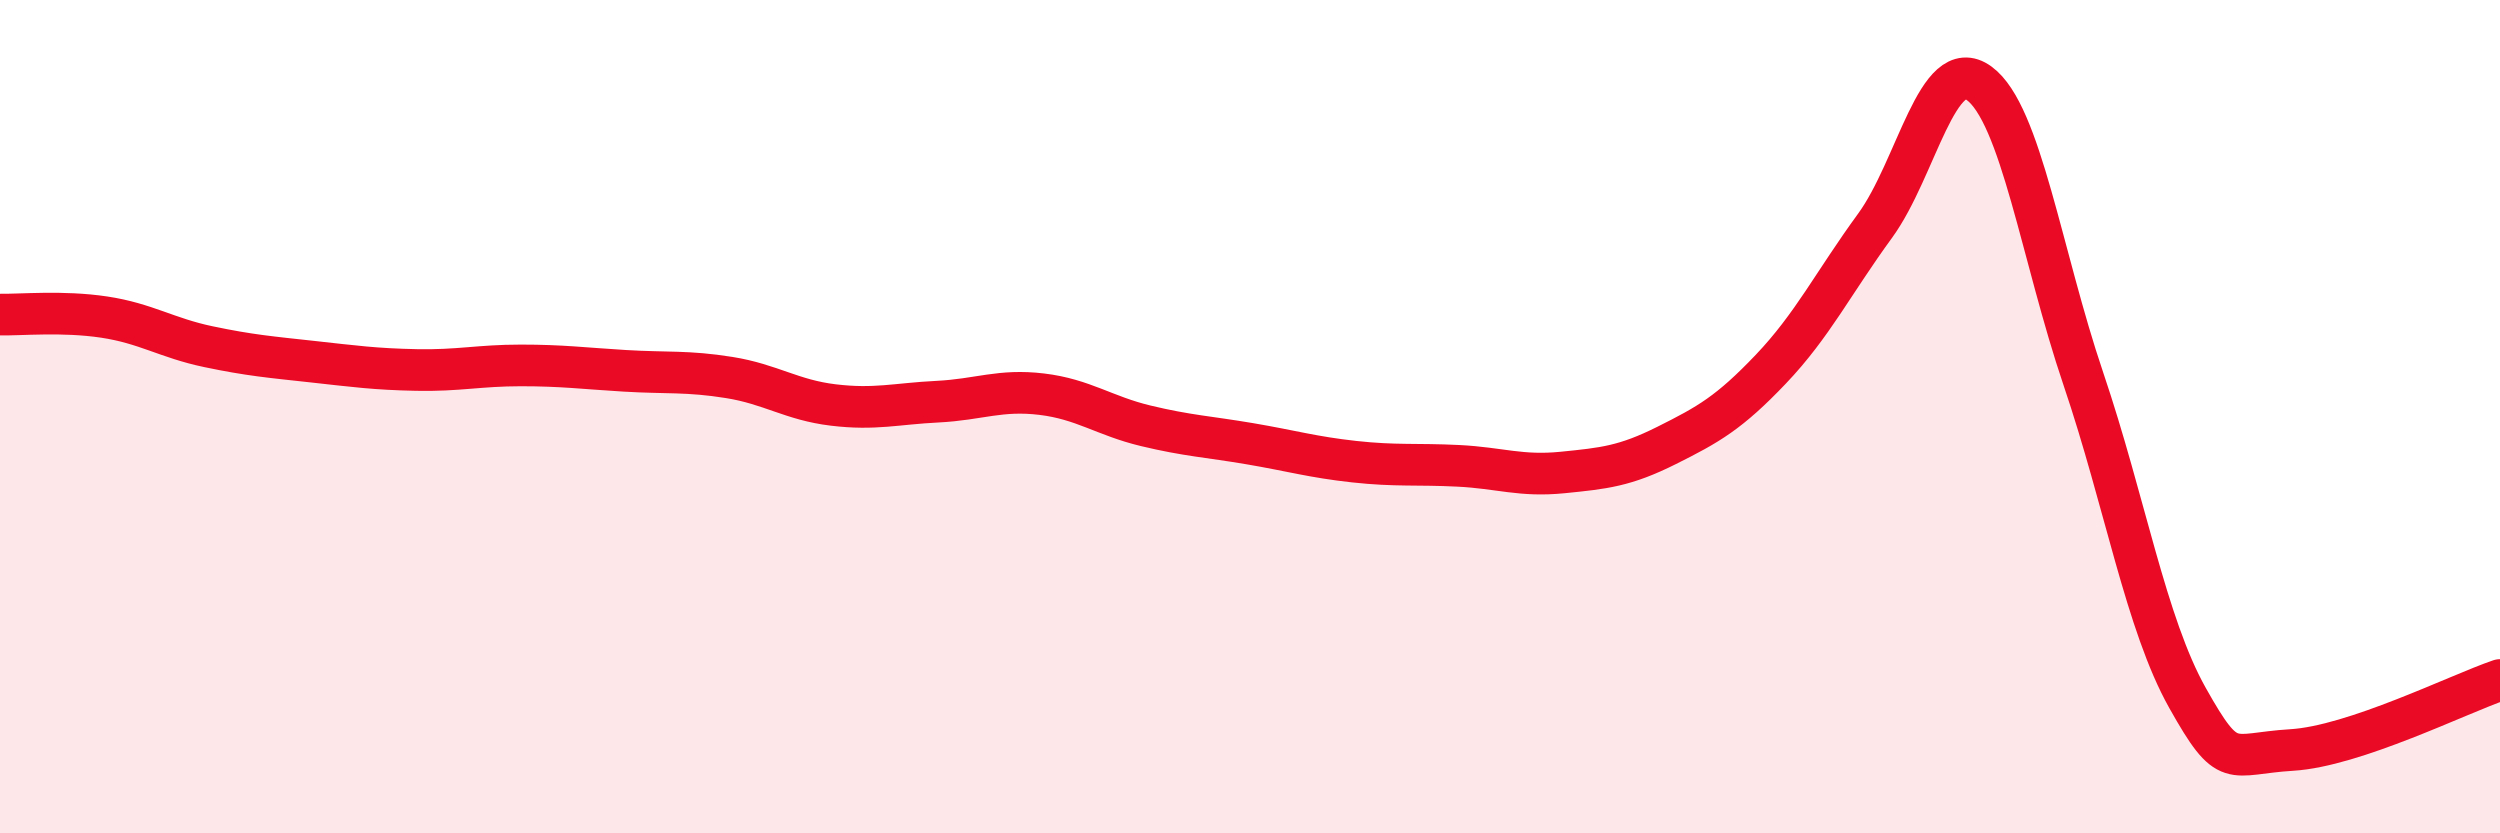 
    <svg width="60" height="20" viewBox="0 0 60 20" xmlns="http://www.w3.org/2000/svg">
      <path
        d="M 0,7.55 C 0.5,7.56 1.5,7.46 2.5,7.61 C 3.5,7.76 4,8.11 5,8.32 C 6,8.53 6.5,8.57 7.5,8.68 C 8.5,8.79 9,8.86 10,8.88 C 11,8.9 11.5,8.77 12.5,8.77 C 13.5,8.77 14,8.84 15,8.9 C 16,8.96 16.5,8.9 17.5,9.06 C 18.5,9.22 19,9.6 20,9.72 C 21,9.84 21.5,9.69 22.5,9.64 C 23.5,9.59 24,9.34 25,9.46 C 26,9.58 26.5,9.98 27.5,10.22 C 28.5,10.46 29,10.48 30,10.65 C 31,10.82 31.5,10.97 32.5,11.08 C 33.5,11.19 34,11.13 35,11.18 C 36,11.23 36.5,11.44 37.5,11.34 C 38.5,11.24 39,11.19 40,10.69 C 41,10.19 41.5,9.91 42.5,8.86 C 43.5,7.81 44,6.79 45,5.42 C 46,4.05 46.5,1.27 47.5,2 C 48.5,2.73 49,6.14 50,9.09 C 51,12.04 51.5,14.97 52.5,16.75 C 53.5,18.53 53.5,18.09 55,18 C 56.5,17.91 59,16.66 60,16.32L60 20L0 20Z"
        fill="#EB0A25"
        opacity="0.1"
        stroke-linecap="round"
        stroke-linejoin="round"
      />
      <path
        d="M 0,7.55 C 0.5,7.56 1.5,7.46 2.5,7.61 C 3.5,7.76 4,8.11 5,8.32 C 6,8.53 6.5,8.57 7.5,8.68 C 8.5,8.79 9,8.86 10,8.88 C 11,8.9 11.5,8.77 12.5,8.77 C 13.5,8.77 14,8.84 15,8.9 C 16,8.96 16.5,8.9 17.5,9.06 C 18.5,9.22 19,9.6 20,9.72 C 21,9.84 21.5,9.69 22.5,9.64 C 23.5,9.59 24,9.34 25,9.46 C 26,9.58 26.5,9.98 27.5,10.22 C 28.5,10.46 29,10.48 30,10.65 C 31,10.82 31.5,10.97 32.5,11.08 C 33.5,11.19 34,11.13 35,11.18 C 36,11.23 36.5,11.44 37.5,11.34 C 38.5,11.24 39,11.19 40,10.69 C 41,10.19 41.5,9.91 42.5,8.86 C 43.5,7.81 44,6.79 45,5.42 C 46,4.05 46.5,1.27 47.5,2 C 48.5,2.73 49,6.14 50,9.09 C 51,12.04 51.5,14.97 52.5,16.75 C 53.5,18.53 53.5,18.09 55,18 C 56.5,17.91 59,16.66 60,16.32"
        stroke="#EB0A25"
        stroke-width="1"
        fill="none"
        stroke-linecap="round"
        stroke-linejoin="round"
      />
    </svg>
  